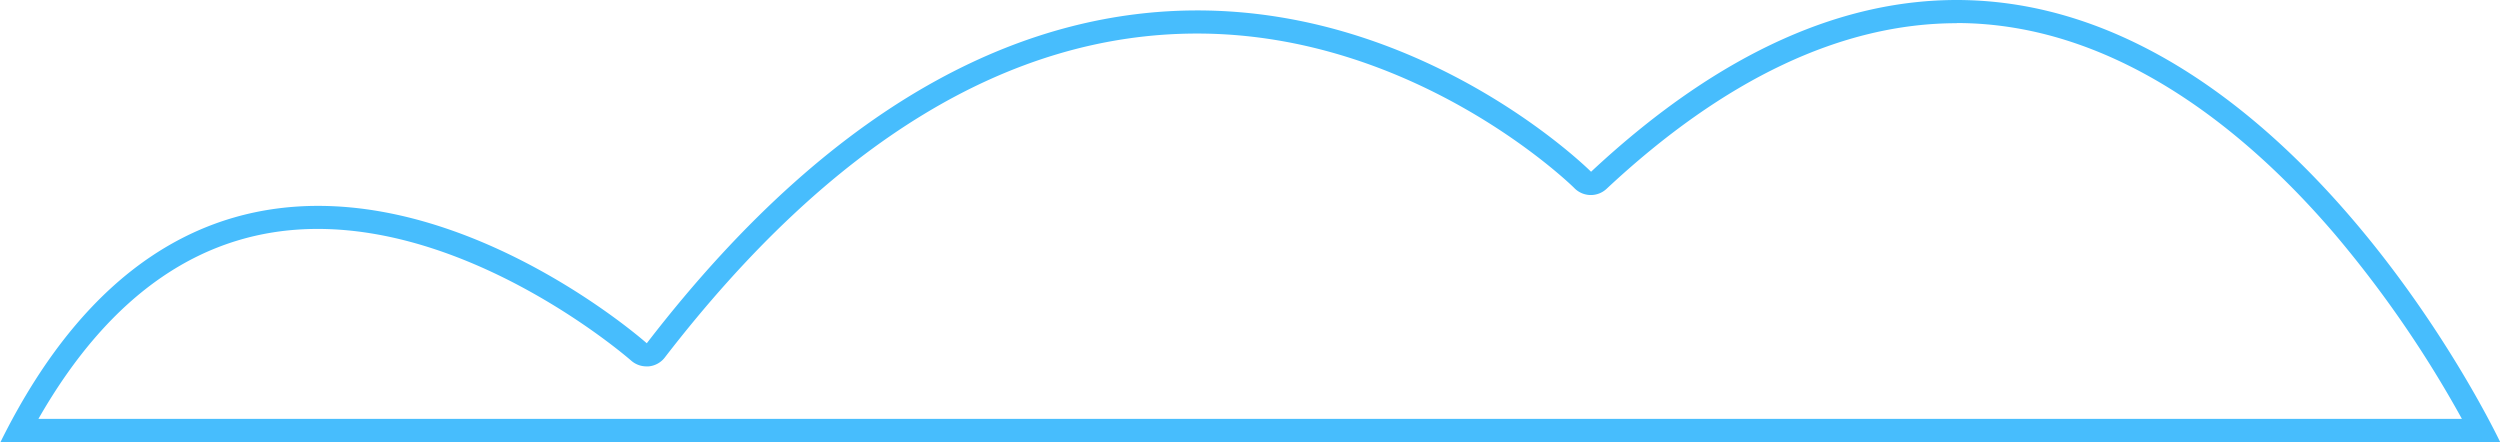 <?xml version="1.0" encoding="UTF-8"?> <svg xmlns="http://www.w3.org/2000/svg" viewBox="0 0 306.98 54.27"> <defs> <style>.a{fill:#47bdfd;}</style> </defs> <title>Ресурс 8</title> <path class="a" d="M240.24,0V2.83c20.14,0,36.44,14.17,46.56,26.05a138.83,138.83,0,0,1,15.5,22.55H4.72C13.54,36,25.06,28.11,39,28.11c20,0,38.3,16,38.49,16.16a2.84,2.84,0,0,0,1.87.72l.27,0a2.82,2.82,0,0,0,2-1.09C102,17.5,123.93,4.12,147,4.12c27,0,46.15,18.79,46.34,19a2.83,2.83,0,0,0,3.94.06c14.44-13.49,28.9-20.33,43-20.33V0m0,0c-13.42,0-28.5,5.77-44.91,21.09,0,0-19.8-19.8-48.34-19.81-19.61,0-43.33,9.34-67.61,40.87,0,0-19-16.87-40.36-16.87-13.52,0-28,6.79-39,29H307S281.4,0,240.24,0Z"></path> </svg> 